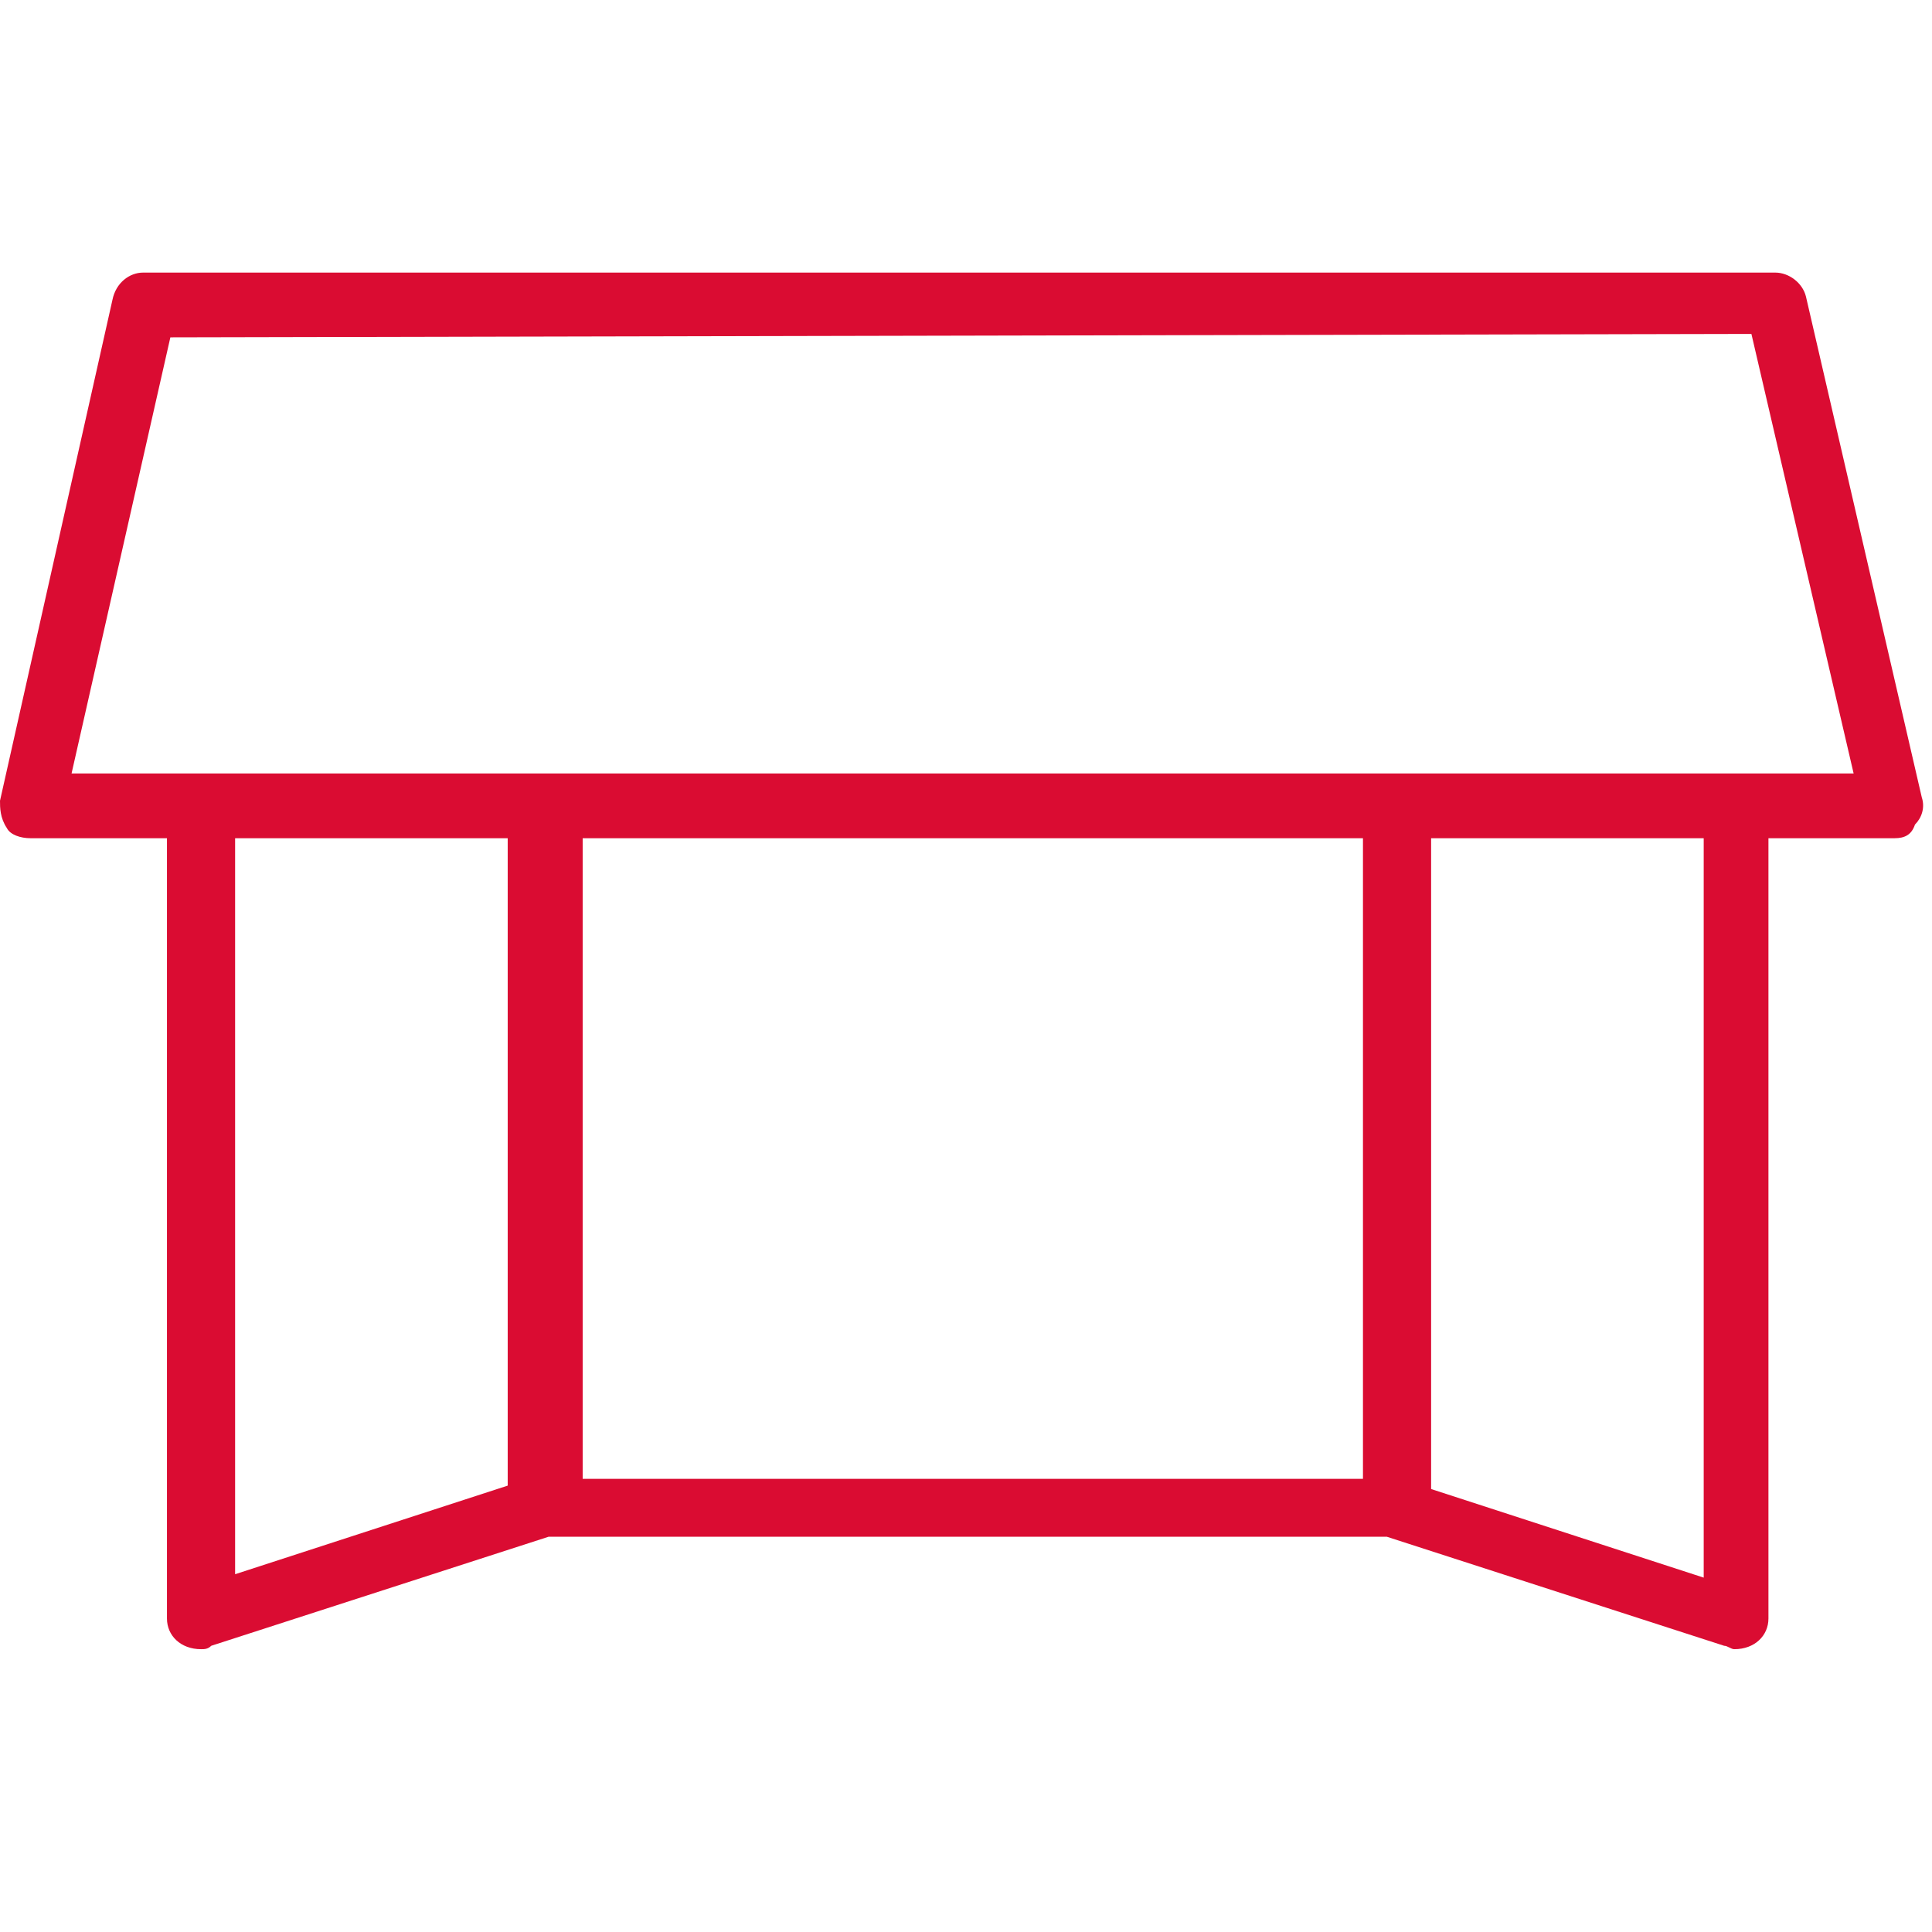 <?xml version="1.0" encoding="utf-8"?>
<!-- Generator: Adobe Illustrator 24.0.3, SVG Export Plug-In . SVG Version: 6.00 Build 0)  -->
<svg version="1.1" id="Laag_1" xmlns="http://www.w3.org/2000/svg" xmlns:xlink="http://www.w3.org/1999/xlink" x="0px" y="0px"
	 viewBox="0 0 56.7 56.7" style="enable-background:new 0 0 56.7 56.7;" xml:space="preserve">
<style type="text/css">
	.st0{fill:#DA0C32;}
</style>
<path class="st0" d="M4.9,23.2v24.3c0,0.5,0.4,0.9,1,0.9c0.1,0,0.2,0,0.3-0.1l9.9-3.2h24.6l9.9,3.2c0.1,0,0.2,0.1,0.3,0.1
	c0.6,0,1-0.4,1-0.9V23.2 M28.4,21.5 M6.6,21.5 M14.9,23v13.6v7l-8,2.6V23.4 M17.5,21.5 M28.4,23.3 M39.4,23.3h0.6l0,2.9h0v17.2h-3.4
	h-1.9h-2h-2h-4.3h-2h-2h-2h-3h-0.3l0,0v-5.8V26.2v-2.9h0.6 M39.4,21.5L39.4,21.5 M50,23.4v22.9l-8-2.6V23.1 M50.3,21.5L50.3,21.5"/>
<path class="st0" d="M55.6,24.6H0.9c-0.3,0-0.6-0.1-0.7-0.3C0,24,0,23.7,0,23.5L3.3,8.8C3.4,8.3,3.8,8,4.2,8l47.9,0c0,0,0,0,0,0
	c0.4,0,0.8,0.3,0.9,0.7l3.4,14.7c0.1,0.3,0,0.6-0.2,0.8C56.1,24.5,55.9,24.6,55.6,24.6z M2.1,22.7h52.3l-3-12.9L5,9.9L2.1,22.7z"/>
</svg>
